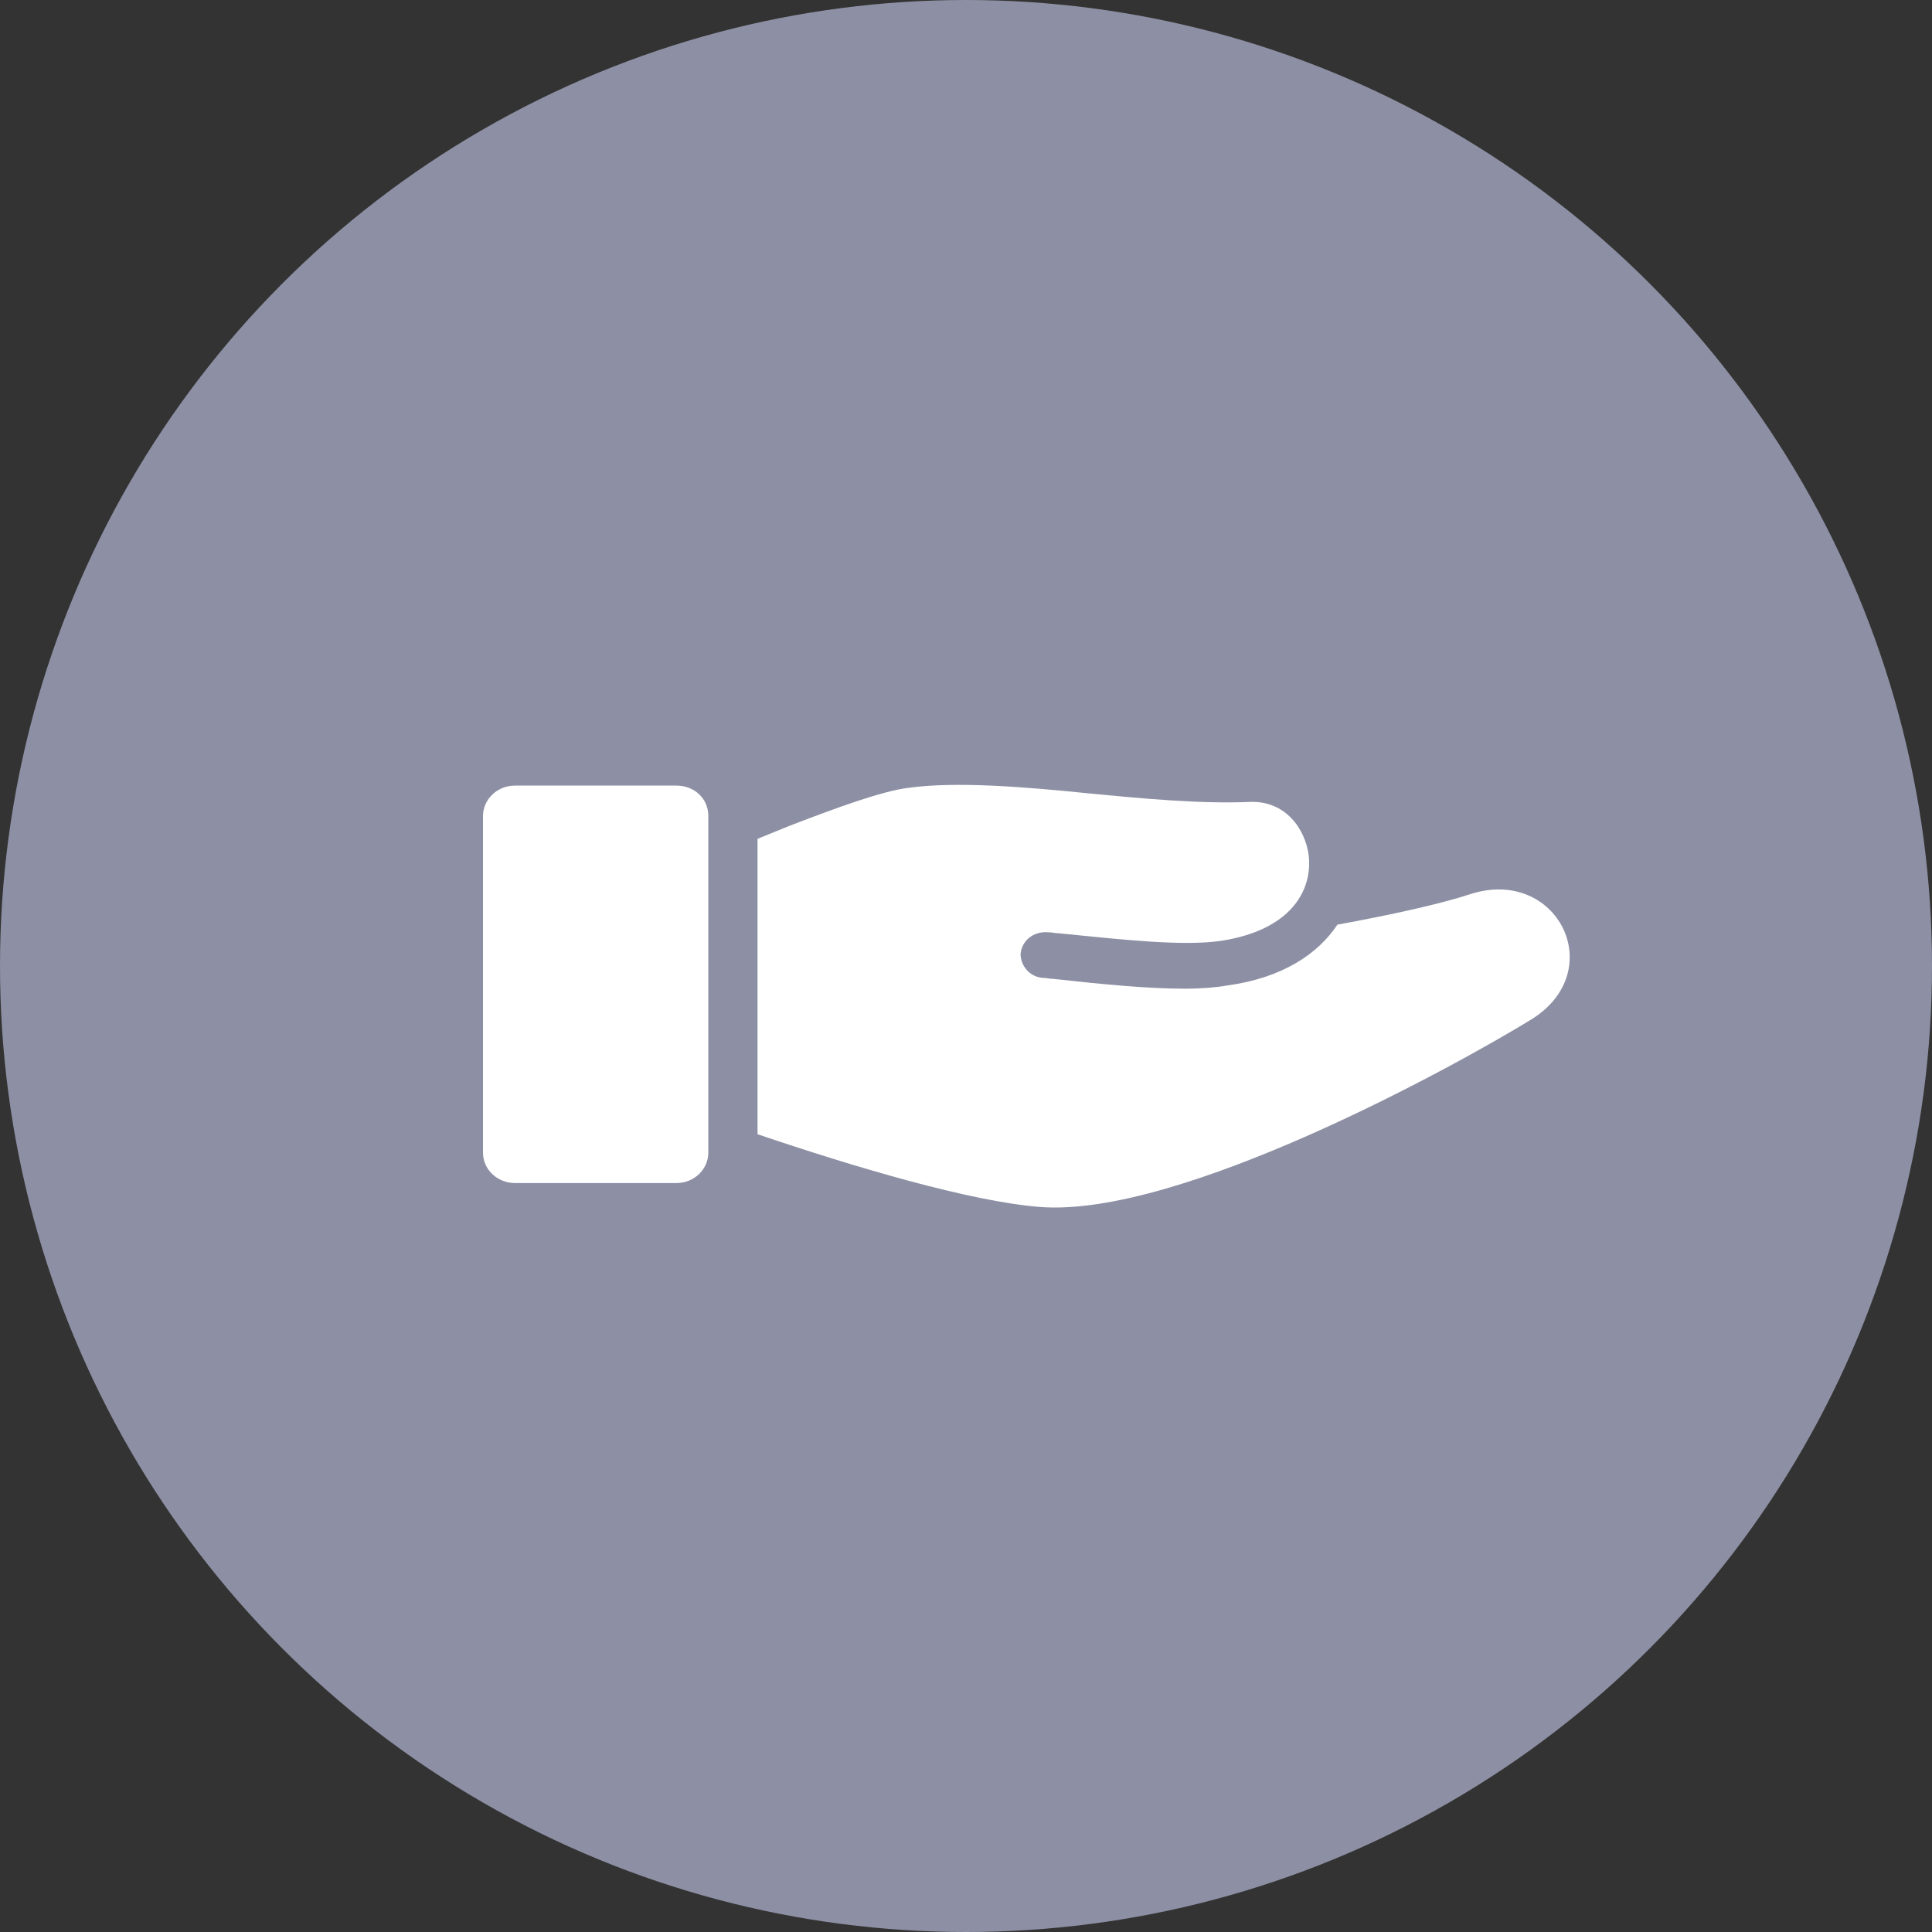 <svg width="32" height="32" viewBox="0 0 32 32" fill="none" xmlns="http://www.w3.org/2000/svg">
<rect x="0" y="0" width="32" height="32" fill="#333333" stroke="none"/>
<circle cx="16" cy="16" r="16" fill="#8D90A4"/>
<g clip-path="url(#clip0_360_73)">
<path d="M24.349 14.811C23.857 14.973 23.042 15.153 22.152 15.315C21.83 15.8 21.242 16.196 20.333 16.322C20.125 16.358 19.878 16.376 19.632 16.376C19.007 16.376 18.268 16.304 17.453 16.214C17.397 16.214 17.321 16.196 17.264 16.196C17.056 16.178 16.904 15.998 16.904 15.8C16.923 15.584 17.113 15.422 17.359 15.441C17.416 15.441 17.491 15.459 17.548 15.459C18.609 15.566 19.594 15.674 20.219 15.584C21.394 15.405 21.735 14.739 21.678 14.182C21.621 13.714 21.28 13.264 20.712 13.282C19.897 13.318 18.931 13.228 18.003 13.138C16.942 13.03 15.824 12.941 15.047 13.049C14.612 13.102 13.873 13.372 13.077 13.678C12.907 13.75 12.717 13.822 12.547 13.894V18.786C14.138 19.326 16.07 19.901 17.226 19.991C19.537 20.171 24.084 17.671 25.372 16.88C26.66 16.07 25.789 14.344 24.349 14.811L24.349 14.811Z" fill="white"/>
<path d="M11.202 13.012H8.53C8.227 13.012 8 13.247 8 13.516V19.091C8 19.379 8.246 19.595 8.53 19.595H11.202C11.505 19.595 11.732 19.361 11.732 19.091V13.516C11.732 13.228 11.505 13.012 11.202 13.012Z" fill="white"/>
</g>
<defs>
<clipPath id="clip0_360_73">
<rect width="18" height="7" fill="white" transform="translate(8 13)"/>
</clipPath>
</defs>
</svg>
